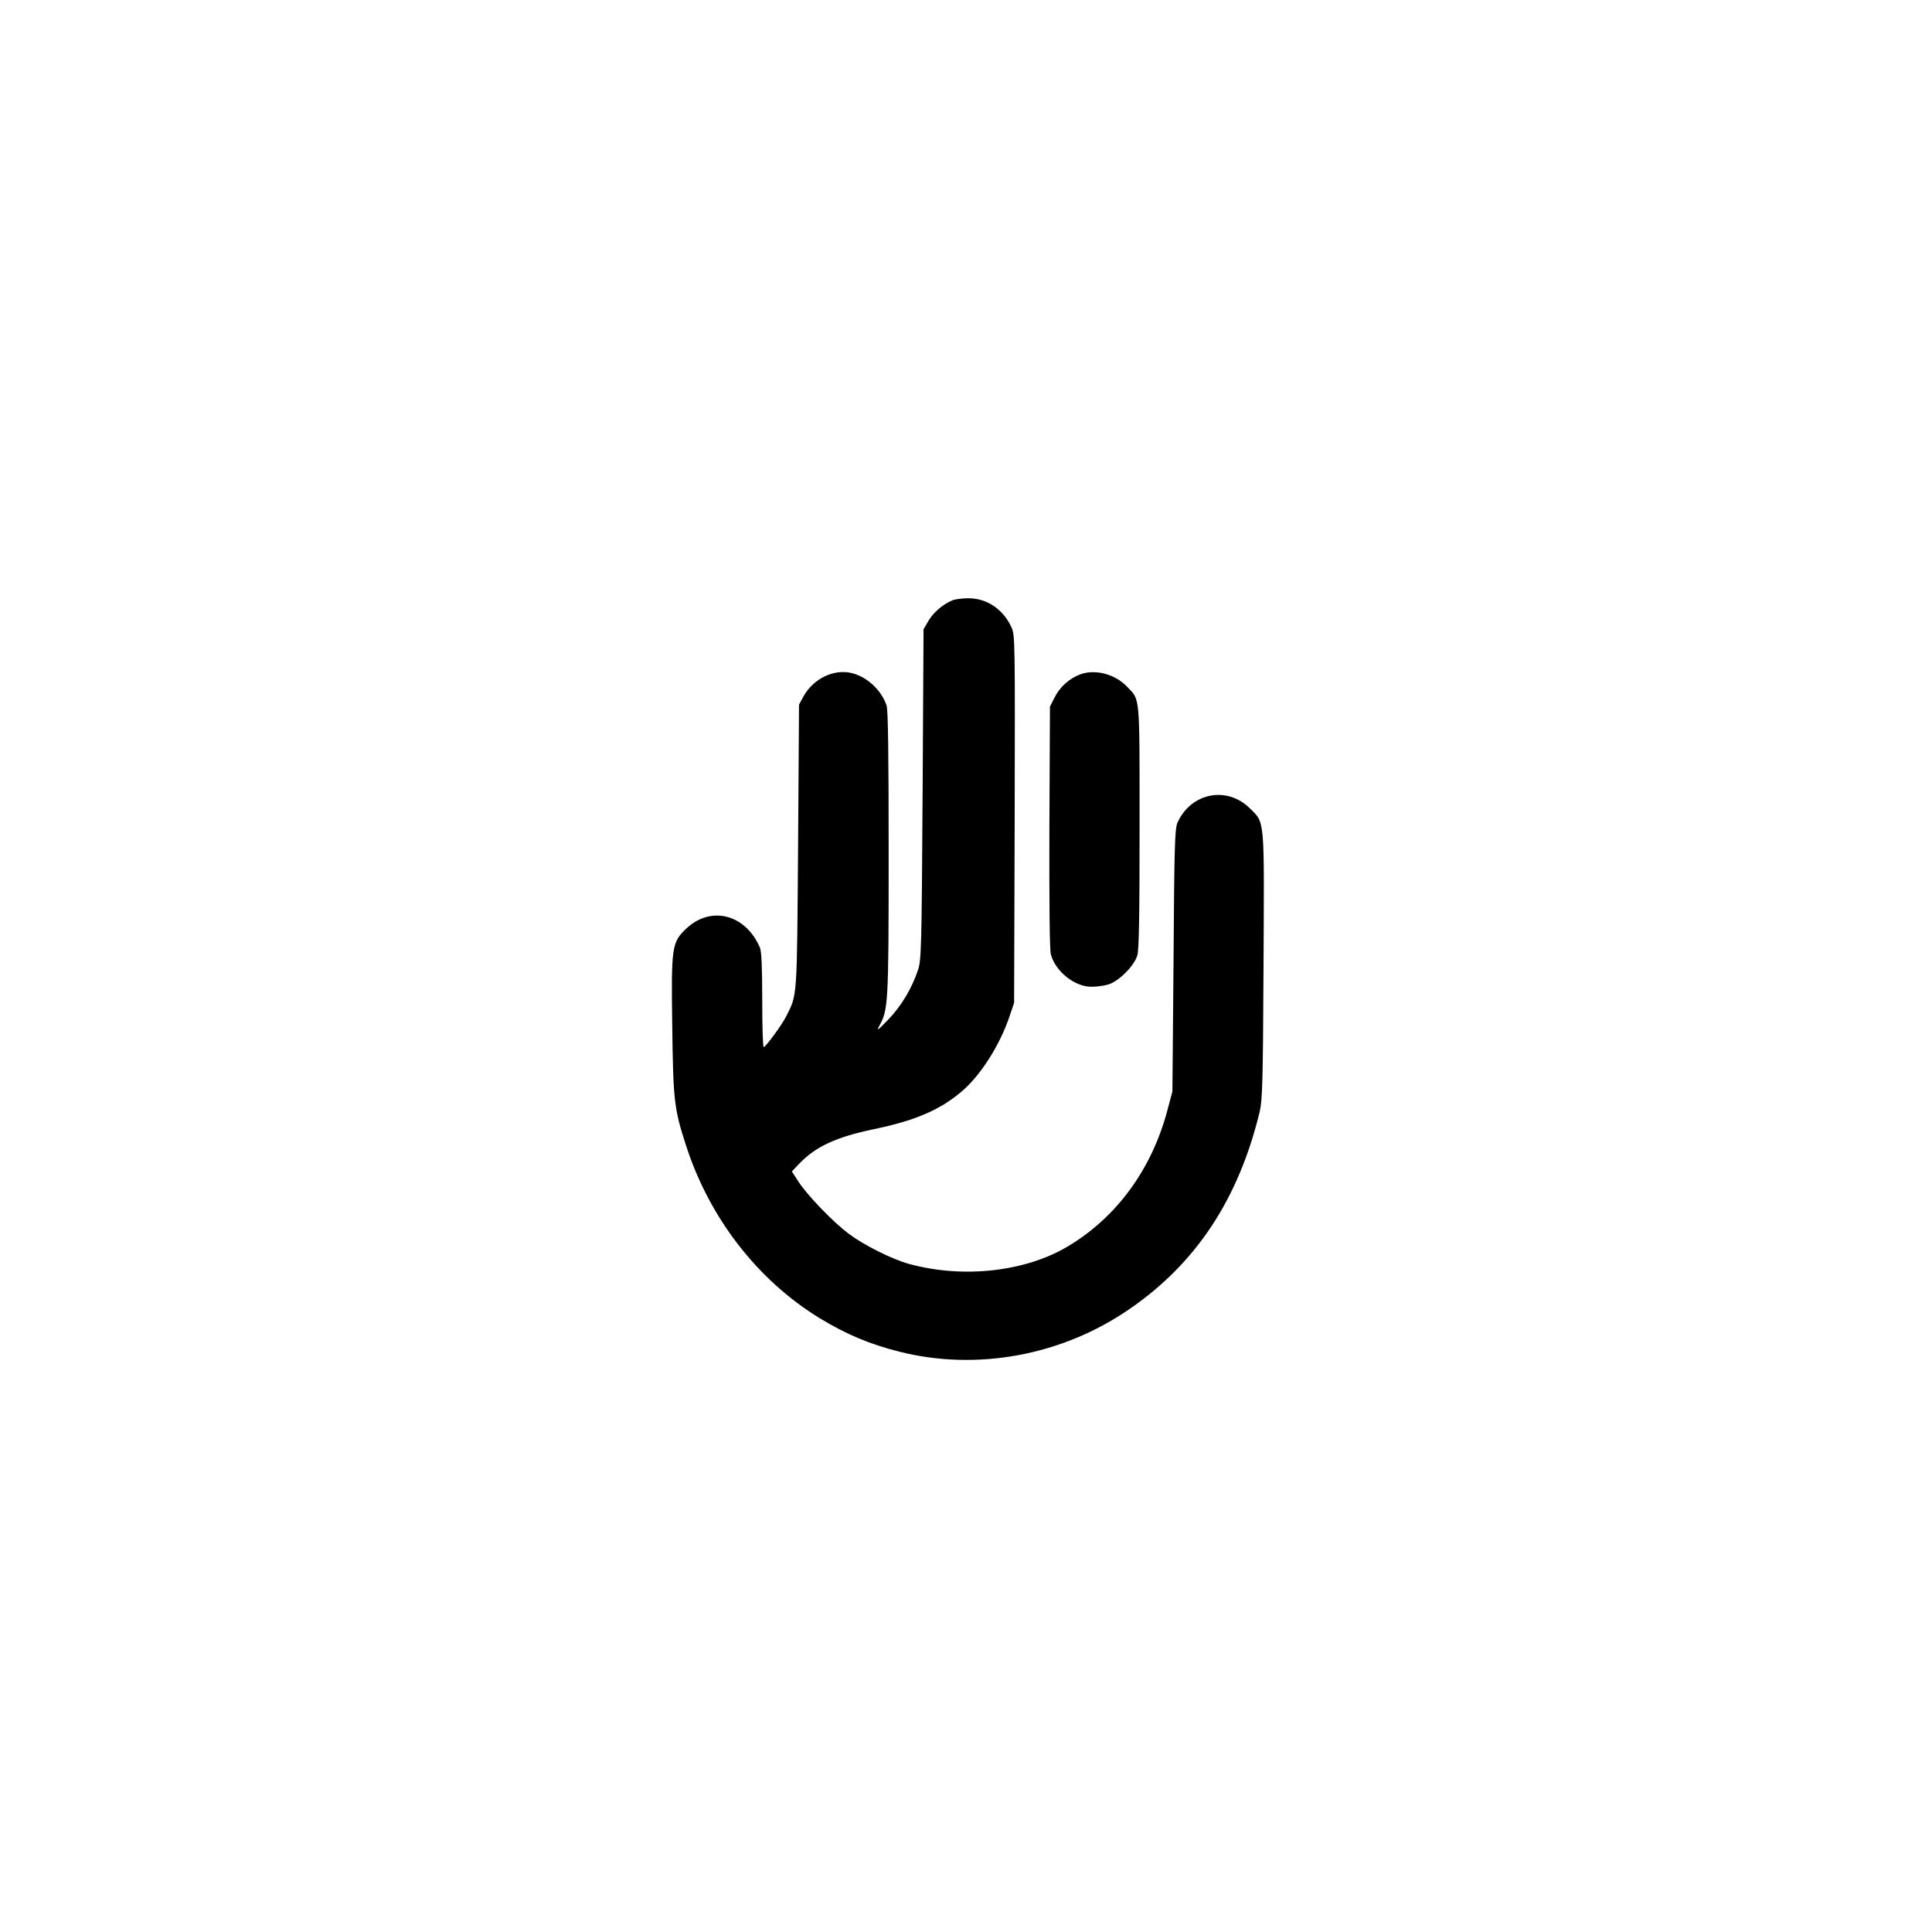 <?xml version="1.0" standalone="no"?>
<!DOCTYPE svg PUBLIC "-//W3C//DTD SVG 20010904//EN"
 "http://www.w3.org/TR/2001/REC-SVG-20010904/DTD/svg10.dtd">
<svg version="1.0" xmlns="http://www.w3.org/2000/svg"
 width="1024pt" height="1024pt" viewBox="0 0 1024 1024"
 preserveAspectRatio="xMidYMid meet">

<g transform="translate(0,1024) scale(0.1,-0.1)"
fill="#000000" stroke="none">
<path d="M5050 7059 c-50 -20 -102 -64 -128 -108 l-27 -46 -5 -875 c-5 -811
-7 -879 -24 -930 -33 -99 -89 -193 -159 -265 -52 -54 -63 -62 -48 -35 49 87
51 113 51 916 0 539 -3 761 -11 785 -28 81 -100 149 -182 171 -96 25 -208 -29
-260 -126 l-22 -41 -5 -750 c-6 -814 -4 -784 -62 -900 -23 -47 -110 -164 -120
-165 -5 0 -8 112 -8 250 0 172 -4 258 -12 277 -77 179 -262 225 -393 99 -74
-71 -78 -96 -72 -514 5 -395 10 -439 73 -633 124 -385 380 -715 709 -916 142
-86 263 -137 421 -177 412 -104 863 -21 1221 226 353 243 577 582 689 1043 15
62 18 154 21 775 4 794 8 756 -72 835 -121 121 -312 84 -384 -75 -14 -31 -17
-122 -21 -730 l-6 -695 -28 -105 c-83 -308 -266 -559 -521 -713 -227 -138
-560 -175 -847 -96 -91 25 -240 100 -320 160 -80 60 -215 199 -264 273 l-37
57 39 41 c87 91 195 141 395 183 223 46 358 105 473 206 97 85 195 241 245
387 l26 77 3 973 c2 932 2 975 -16 1015 -44 98 -132 157 -231 156 -31 0 -67
-5 -81 -10z"/>
<path d="M5726 6666 c-58 -22 -108 -66 -136 -122 l-25 -49 -3 -638 c-1 -413 1
-652 8 -676 24 -90 126 -171 214 -171 27 0 67 5 90 12 55 16 138 99 154 154 9
31 12 208 12 683 0 708 3 668 -64 739 -64 69 -170 97 -250 68z"/>
</g>
</svg>
